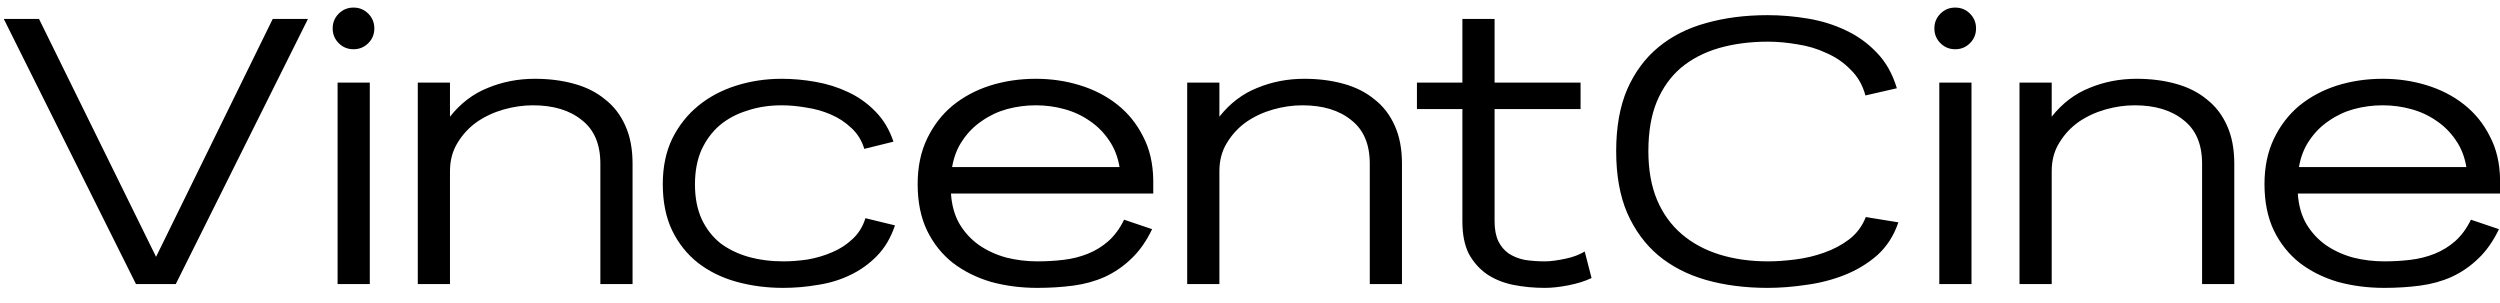 <svg width="132" height="16" viewBox="0 0 132 16" fill="none" xmlns="http://www.w3.org/2000/svg">
<path d="M9.28 15H7.18L0.2 1H2.06L8.24 13.56L14.4 1H16.26L9.28 15ZM19.765 1.5C19.765 1.807 19.658 2.067 19.445 2.28C19.232 2.493 18.971 2.6 18.665 2.6C18.358 2.6 18.098 2.493 17.885 2.28C17.672 2.067 17.565 1.807 17.565 1.5C17.565 1.193 17.672 0.933 17.885 0.72C18.098 0.507 18.358 0.4 18.665 0.4C18.971 0.4 19.232 0.507 19.445 0.72C19.658 0.933 19.765 1.193 19.765 1.5ZM17.825 15V4.36H19.525V15H17.825ZM31.699 15V8.64C31.699 7.613 31.373 6.847 30.719 6.34C30.079 5.82 29.219 5.56 28.139 5.56C27.633 5.56 27.119 5.633 26.599 5.78C26.079 5.927 25.606 6.147 25.179 6.44C24.766 6.733 24.426 7.1 24.159 7.54C23.893 7.967 23.759 8.467 23.759 9.04V15H22.059V4.36H23.759V6.16C24.319 5.453 24.986 4.947 25.759 4.64C26.533 4.32 27.359 4.16 28.239 4.16C28.986 4.16 29.673 4.247 30.299 4.42C30.939 4.593 31.486 4.867 31.939 5.24C32.406 5.6 32.766 6.067 33.019 6.64C33.273 7.2 33.399 7.867 33.399 8.64V15H31.699ZM47.255 11.9C47.041 12.54 46.728 13.073 46.315 13.5C45.901 13.927 45.428 14.267 44.895 14.52C44.374 14.773 43.808 14.947 43.194 15.04C42.581 15.147 41.968 15.2 41.355 15.2C40.488 15.2 39.668 15.093 38.895 14.88C38.121 14.667 37.441 14.333 36.855 13.88C36.281 13.427 35.828 12.86 35.495 12.18C35.161 11.487 34.995 10.667 34.995 9.72C34.995 8.813 35.161 8.013 35.495 7.32C35.841 6.627 36.301 6.047 36.874 5.58C37.448 5.113 38.114 4.76 38.874 4.52C39.635 4.28 40.434 4.16 41.275 4.16C41.861 4.16 42.455 4.213 43.054 4.32C43.668 4.427 44.241 4.607 44.775 4.86C45.321 5.113 45.801 5.453 46.215 5.88C46.641 6.307 46.961 6.84 47.175 7.48L45.635 7.86C45.501 7.42 45.275 7.053 44.955 6.76C44.635 6.453 44.268 6.213 43.855 6.04C43.455 5.867 43.028 5.747 42.575 5.68C42.121 5.6 41.688 5.56 41.275 5.56C40.621 5.56 40.014 5.653 39.455 5.84C38.895 6.013 38.408 6.273 37.995 6.62C37.594 6.967 37.275 7.4 37.035 7.92C36.808 8.44 36.694 9.047 36.694 9.74C36.694 10.447 36.815 11.06 37.054 11.58C37.294 12.087 37.621 12.507 38.035 12.84C38.461 13.16 38.955 13.4 39.514 13.56C40.088 13.72 40.701 13.8 41.355 13.8C41.768 13.8 42.201 13.767 42.654 13.7C43.108 13.62 43.535 13.493 43.934 13.32C44.348 13.147 44.708 12.913 45.014 12.62C45.334 12.327 45.561 11.96 45.694 11.52L47.255 11.9ZM50.212 10.22C50.252 10.847 50.405 11.387 50.672 11.84C50.938 12.28 51.278 12.647 51.692 12.94C52.118 13.233 52.598 13.453 53.132 13.6C53.665 13.733 54.212 13.8 54.772 13.8C55.252 13.8 55.712 13.773 56.152 13.72C56.605 13.667 57.032 13.56 57.432 13.4C57.832 13.24 58.192 13.02 58.512 12.74C58.845 12.447 59.125 12.067 59.352 11.6L60.832 12.1C60.525 12.74 60.158 13.26 59.732 13.66C59.318 14.06 58.852 14.38 58.332 14.62C57.825 14.847 57.272 15 56.672 15.08C56.072 15.16 55.438 15.2 54.772 15.2C53.905 15.2 53.085 15.093 52.312 14.88C51.552 14.653 50.885 14.32 50.312 13.88C49.738 13.427 49.285 12.86 48.952 12.18C48.618 11.487 48.452 10.667 48.452 9.72C48.452 8.813 48.618 8.013 48.952 7.32C49.285 6.627 49.732 6.047 50.292 5.58C50.865 5.113 51.525 4.76 52.272 4.52C53.032 4.28 53.838 4.16 54.692 4.16C55.505 4.16 56.278 4.273 57.012 4.5C57.758 4.727 58.418 5.067 58.992 5.52C59.565 5.973 60.018 6.533 60.352 7.2C60.698 7.853 60.878 8.62 60.892 9.5V9.52V10.22H50.212ZM59.112 8.82C59.018 8.273 58.832 7.8 58.552 7.4C58.272 6.987 57.932 6.647 57.532 6.38C57.132 6.1 56.685 5.893 56.192 5.76C55.712 5.627 55.212 5.56 54.692 5.56C54.172 5.56 53.665 5.627 53.172 5.76C52.692 5.893 52.252 6.1 51.852 6.38C51.452 6.647 51.112 6.987 50.832 7.4C50.552 7.8 50.365 8.273 50.272 8.82H59.112ZM72.324 15V8.64C72.324 7.613 71.998 6.847 71.344 6.34C70.704 5.82 69.844 5.56 68.764 5.56C68.258 5.56 67.744 5.633 67.224 5.78C66.704 5.927 66.231 6.147 65.804 6.44C65.391 6.733 65.051 7.1 64.784 7.54C64.518 7.967 64.384 8.467 64.384 9.04V15H62.684V4.36H64.384V6.16C64.944 5.453 65.611 4.947 66.384 4.64C67.158 4.32 67.984 4.16 68.864 4.16C69.611 4.16 70.298 4.247 70.924 4.42C71.564 4.593 72.111 4.867 72.564 5.24C73.031 5.6 73.391 6.067 73.644 6.64C73.898 7.2 74.024 7.867 74.024 8.64V15H72.324ZM84.034 14.68C83.701 14.84 83.301 14.967 82.834 15.06C82.367 15.153 81.947 15.2 81.574 15.2C80.987 15.2 80.427 15.147 79.894 15.04C79.374 14.933 78.914 14.747 78.514 14.48C78.114 14.2 77.794 13.84 77.554 13.4C77.327 12.947 77.214 12.38 77.214 11.7V5.76H74.814V4.36H77.214V1H78.914V4.36H83.454V5.76H78.914V11.68C78.914 12.107 78.981 12.46 79.114 12.74C79.247 13.007 79.427 13.22 79.654 13.38C79.894 13.54 80.174 13.653 80.494 13.72C80.827 13.773 81.187 13.8 81.574 13.8C81.734 13.8 81.907 13.787 82.094 13.76C82.281 13.733 82.467 13.7 82.654 13.66C82.854 13.62 83.041 13.567 83.214 13.5C83.387 13.433 83.541 13.36 83.674 13.28L84.034 14.68ZM100.234 11.74C99.994 12.447 99.62 13.027 99.114 13.48C98.607 13.92 98.034 14.267 97.394 14.52C96.754 14.773 96.08 14.947 95.374 15.04C94.667 15.147 93.987 15.2 93.334 15.2C92.147 15.2 91.06 15.06 90.074 14.78C89.1 14.5 88.26 14.067 87.554 13.48C86.86 12.893 86.314 12.147 85.914 11.24C85.527 10.333 85.334 9.247 85.334 7.98C85.334 6.713 85.527 5.627 85.914 4.72C86.314 3.813 86.86 3.073 87.554 2.5C88.26 1.913 89.1 1.487 90.074 1.22C91.06 0.94 92.147 0.8 93.334 0.8C94.027 0.8 94.734 0.86 95.454 0.98C96.174 1.1 96.84 1.307 97.454 1.6C98.08 1.893 98.627 2.287 99.094 2.78C99.574 3.273 99.927 3.9 100.154 4.66L98.494 5.04C98.347 4.493 98.087 4.04 97.714 3.68C97.354 3.307 96.927 3.013 96.434 2.8C95.954 2.573 95.44 2.42 94.894 2.34C94.36 2.247 93.847 2.2 93.354 2.2C92.407 2.2 91.54 2.313 90.754 2.54C89.98 2.767 89.314 3.113 88.754 3.58C88.207 4.047 87.78 4.647 87.474 5.38C87.18 6.1 87.034 6.967 87.034 7.98C87.034 8.967 87.187 9.827 87.494 10.56C87.8 11.28 88.234 11.88 88.794 12.36C89.354 12.84 90.02 13.2 90.794 13.44C91.567 13.68 92.42 13.8 93.354 13.8C93.794 13.8 94.274 13.767 94.794 13.7C95.327 13.633 95.834 13.513 96.314 13.34C96.807 13.167 97.247 12.933 97.634 12.64C98.034 12.333 98.327 11.94 98.514 11.46L100.234 11.74ZM104.335 1.5C104.335 1.807 104.228 2.067 104.015 2.28C103.802 2.493 103.542 2.6 103.235 2.6C102.928 2.6 102.668 2.493 102.455 2.28C102.242 2.067 102.135 1.807 102.135 1.5C102.135 1.193 102.242 0.933 102.455 0.72C102.668 0.507 102.928 0.4 103.235 0.4C103.542 0.4 103.802 0.507 104.015 0.72C104.228 0.933 104.335 1.193 104.335 1.5ZM102.395 15V4.36H104.095V15H102.395ZM116.27 15V8.64C116.27 7.613 115.943 6.847 115.29 6.34C114.65 5.82 113.79 5.56 112.71 5.56C112.203 5.56 111.69 5.633 111.17 5.78C110.65 5.927 110.176 6.147 109.75 6.44C109.336 6.733 108.996 7.1 108.73 7.54C108.463 7.967 108.33 8.467 108.33 9.04V15H106.63V4.36H108.33V6.16C108.89 5.453 109.556 4.947 110.33 4.64C111.103 4.32 111.93 4.16 112.81 4.16C113.556 4.16 114.243 4.247 114.87 4.42C115.51 4.593 116.056 4.867 116.51 5.24C116.976 5.6 117.336 6.067 117.59 6.64C117.843 7.2 117.97 7.867 117.97 8.64V15H116.27ZM121.325 10.22C121.365 10.847 121.518 11.387 121.785 11.84C122.052 12.28 122.392 12.647 122.805 12.94C123.232 13.233 123.712 13.453 124.245 13.6C124.778 13.733 125.325 13.8 125.885 13.8C126.365 13.8 126.825 13.773 127.265 13.72C127.718 13.667 128.145 13.56 128.545 13.4C128.945 13.24 129.305 13.02 129.625 12.74C129.958 12.447 130.238 12.067 130.465 11.6L131.945 12.1C131.638 12.74 131.272 13.26 130.845 13.66C130.432 14.06 129.965 14.38 129.445 14.62C128.938 14.847 128.385 15 127.785 15.08C127.185 15.16 126.552 15.2 125.885 15.2C125.018 15.2 124.198 15.093 123.425 14.88C122.665 14.653 121.998 14.32 121.425 13.88C120.852 13.427 120.398 12.86 120.065 12.18C119.732 11.487 119.565 10.667 119.565 9.72C119.565 8.813 119.732 8.013 120.065 7.32C120.398 6.627 120.845 6.047 121.405 5.58C121.978 5.113 122.638 4.76 123.385 4.52C124.145 4.28 124.952 4.16 125.805 4.16C126.618 4.16 127.392 4.273 128.125 4.5C128.872 4.727 129.532 5.067 130.105 5.52C130.678 5.973 131.132 6.533 131.465 7.2C131.812 7.853 131.992 8.62 132.005 9.5V9.52V10.22H121.325ZM130.225 8.82C130.132 8.273 129.945 7.8 129.665 7.4C129.385 6.987 129.045 6.647 128.645 6.38C128.245 6.1 127.798 5.893 127.305 5.76C126.825 5.627 126.325 5.56 125.805 5.56C125.285 5.56 124.778 5.627 124.285 5.76C123.805 5.893 123.365 6.1 122.965 6.38C122.565 6.647 122.225 6.987 121.945 7.4C121.665 7.8 121.478 8.273 121.385 8.82H130.225Z" fill="black"/>
</svg>
